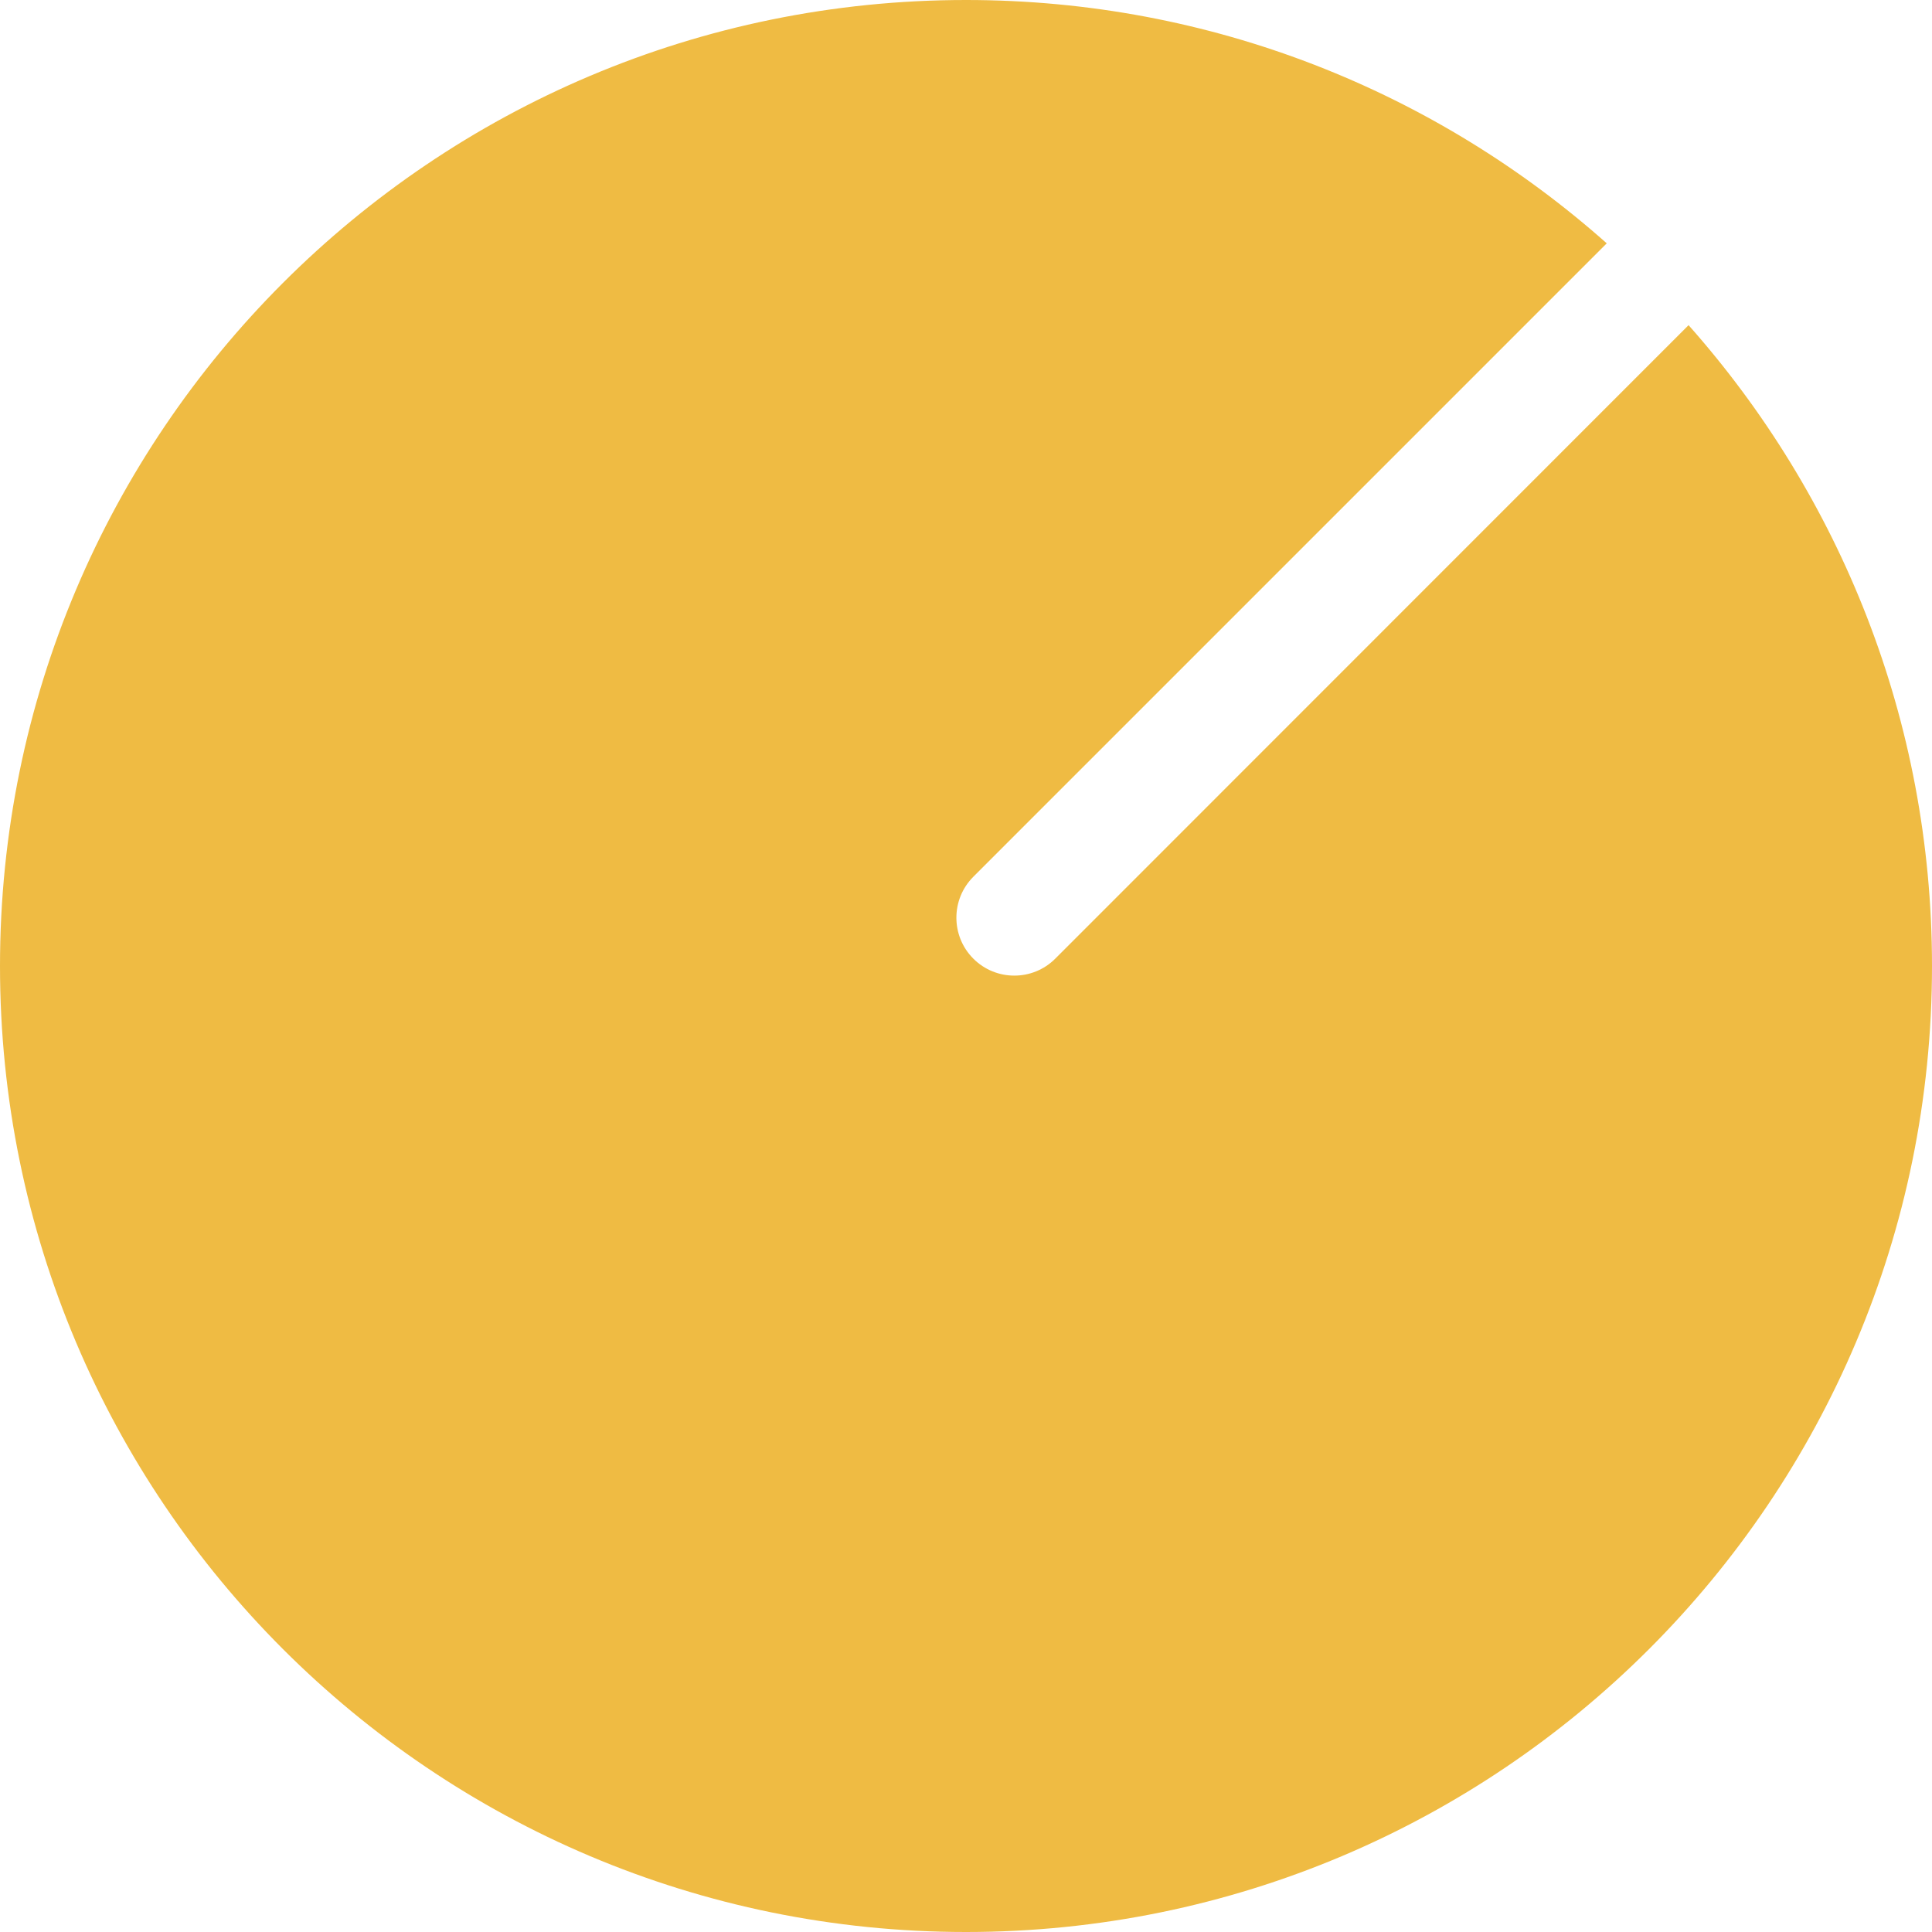 <?xml version="1.0" encoding="utf-8"?>
<svg xmlns="http://www.w3.org/2000/svg" fill="none" height="100%" overflow="visible" preserveAspectRatio="none" style="display: block;" viewBox="0 0 20 20" width="100%">
<path d="M10 0C12.546 0 14.868 0.952 16.633 2.519L10.076 9.076C9.842 9.31 9.842 9.69 10.076 9.924C10.31 10.158 10.69 10.158 10.924 9.924L17.48 3.366C19.047 5.132 20 7.454 20 10C20 15.523 15.523 20 10 20C4.477 20 0 15.523 0 10C0 4.477 4.477 0 10 0Z" fill="#EFBB43" id="APP"/>
</svg>